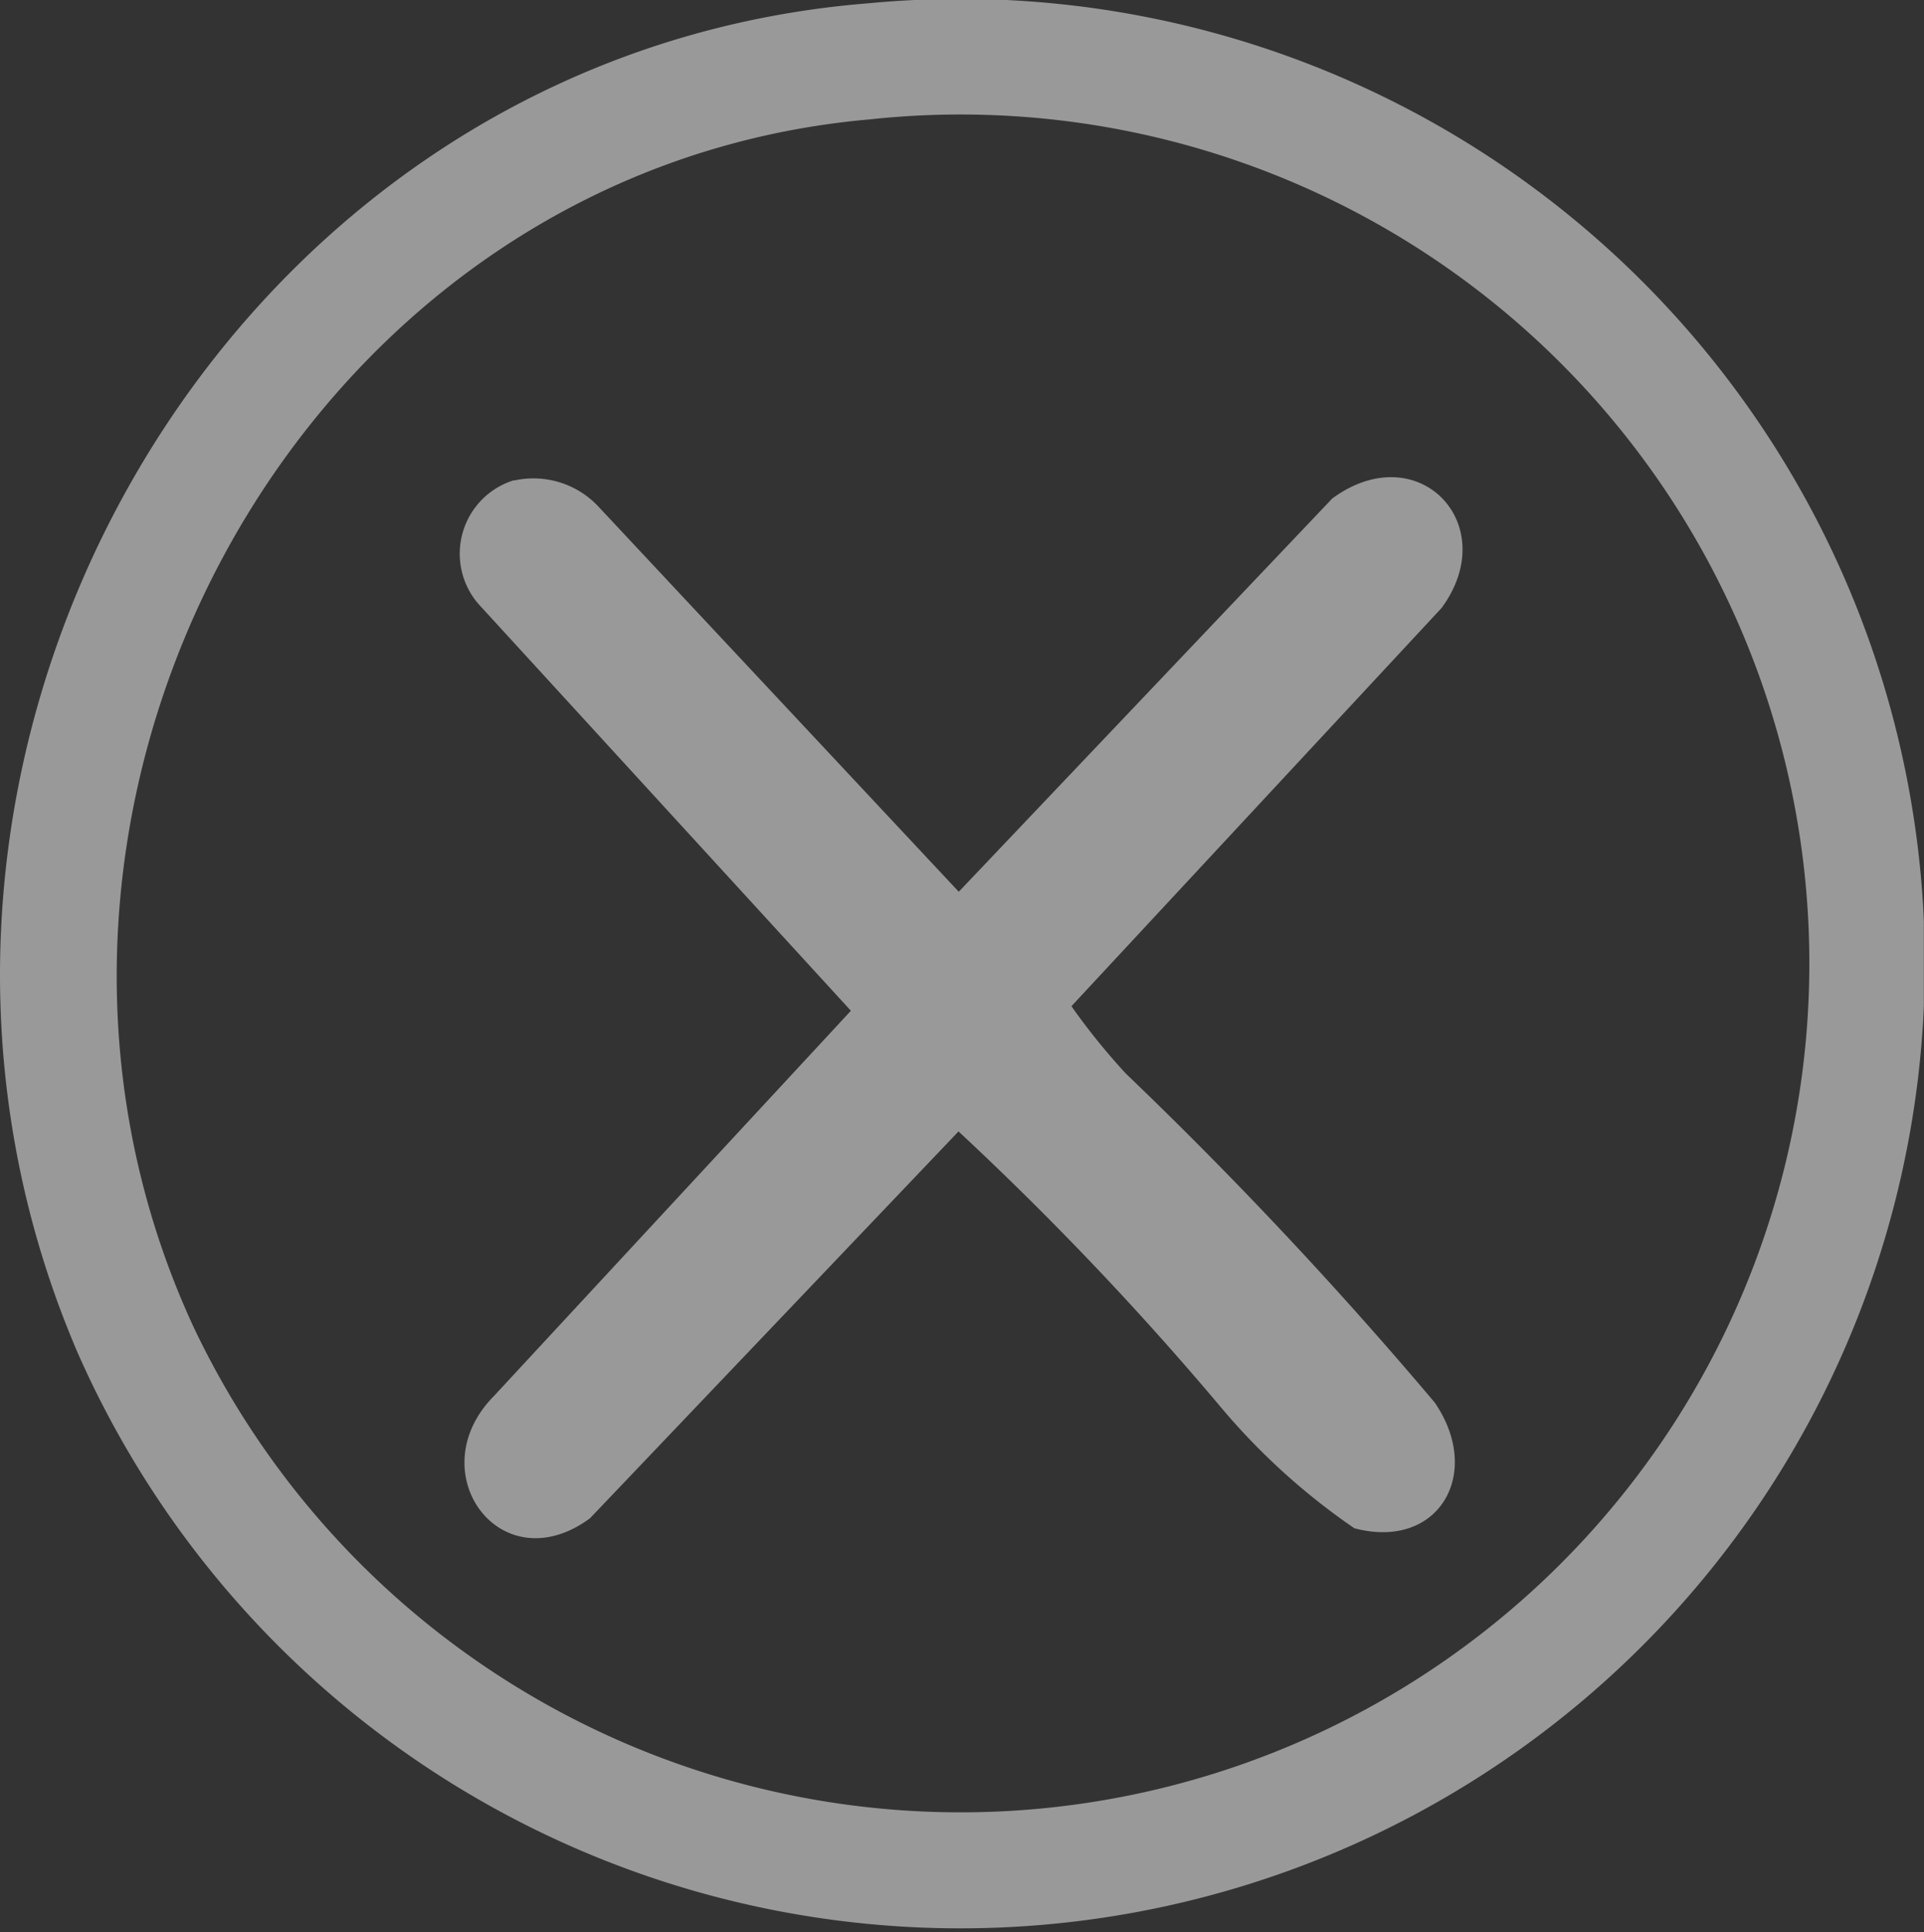 <svg id="Group_135" data-name="Group 135" xmlns="http://www.w3.org/2000/svg" xmlns:xlink="http://www.w3.org/1999/xlink" width="22.865" height="22.961" viewBox="0 0 22.865 22.961">
  <rect x="0" y="0" width="22.865" height="22.961" fill="#333333" stroke="none"/>
  <defs>
    <clipPath id="clip-path">
      <rect id="Rectangle_62" data-name="Rectangle 62" width="22.865" height="22.961" fill="none"/>
    </clipPath>
    <clipPath id="clip-path-2">
      <rect id="Rectangle_61" data-name="Rectangle 61" width="22.864" height="22.961" fill="none"/>
    </clipPath>
  </defs>
  <g id="Group_134" data-name="Group 134" clip-path="url(#clip-path)">
    <g id="Group_133" data-name="Group 133" transform="translate(0 0)">
      <g id="Group_132" data-name="Group 132" clip-path="url(#clip-path-2)">
        <g id="Group_131" data-name="Group 131" transform="translate(0 0)" opacity="0.5">
          <g id="Group_130" data-name="Group 130" transform="translate(0 0)">
            <g id="Group_129" data-name="Group 129" clip-path="url(#clip-path)">
              <path id="Path_245" data-name="Path 245" d="M10.332.038A11.463,11.463,0,1,1,.923,16.074C-2.1,9.039,2.632.644,10.332.038m0,1.381C3.539,2.017-.536,9.637,2.3,15.767A10.087,10.087,0,1,0,10.332,1.419" transform="translate(0 0)" fill="#fff"/>
              <path id="Path_246" data-name="Path 246" d="M5.557,5.139a1.058,1.058,0,0,1,1.019.326l4.267,4.56,4.439-4.673c1.019-.748,2.028.306,1.3,1.3l-4.4,4.733a7.877,7.877,0,0,0,.646.8A50.822,50.822,0,0,1,16.5,16.095c.579.846.043,1.758-.956,1.493a7.909,7.909,0,0,1-1.571-1.42,37.066,37.066,0,0,0-3.133-3.295L6.46,17.47c-1.064.781-2.03-.549-1.144-1.45l4.245-4.581L5.13,6.6a.914.914,0,0,1,.427-1.465" transform="translate(0.551 0.571)" fill="#fff"/>
            </g>
          </g>
        </g>
      </g>
    </g>
  </g>
</svg>
